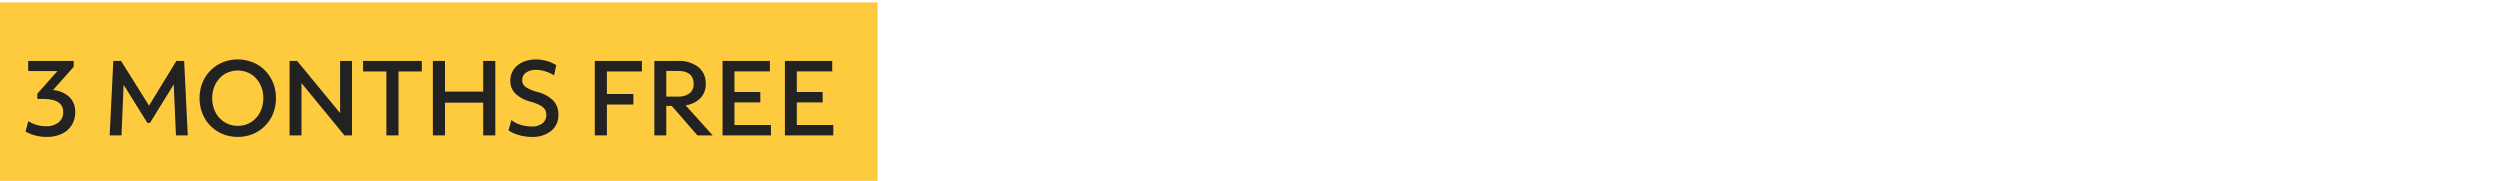 <svg xmlns="http://www.w3.org/2000/svg" xmlns:xlink="http://www.w3.org/1999/xlink" width="470" height="34" viewBox="0 0 470 34">
  <defs>
    <clipPath id="clip-fg-3-monthfree-t">
      <rect width="470" height="34"/>
    </clipPath>
  </defs>
  <g id="fg-3-monthfree-t" clip-path="url(#clip-fg-3-monthfree-t)">
    <path id="Path_83909" data-name="Path 83909" d="M0,0H165V34H0Z" transform="translate(0 0.457)" fill="#ffcb3e"/>
    <path id="Path_83903" data-name="Path 83903" d="M4.8,21.28a8.8,8.8,0,0,1-2.18-.27A6.3,6.3,0,0,1,.8,20.26l.52-1.94a6,6,0,0,0,1.55.7,6.017,6.017,0,0,0,1.73.26A3.716,3.716,0,0,0,7,18.57a2.413,2.413,0,0,0,.88-1.99q0-2.44-3.84-2.44H3.02v-.98L6.8,8.9H1.3V7H9.86V8.1l-3.9,4.38a5.12,5.12,0,0,1,3.1,1.31,3.806,3.806,0,0,1,1.08,2.83,4.506,4.506,0,0,1-.66,2.45A4.4,4.4,0,0,1,7.62,20.7,6.415,6.415,0,0,1,4.8,21.28ZM16.62,21,17.3,7h1.46l5.26,8.4L29.16,7h1.46l.68,14H29.08l-.42-9.58L24.2,18.64h-.5l-4.46-7.16L18.84,21Zm24.08.28a7.288,7.288,0,0,1-2.85-.55,6.914,6.914,0,0,1-3.79-3.84A7.61,7.61,0,0,1,33.52,14a7.61,7.61,0,0,1,.54-2.89,6.914,6.914,0,0,1,3.79-3.84,7.659,7.659,0,0,1,5.7,0,6.914,6.914,0,0,1,3.79,3.84A7.61,7.61,0,0,1,47.88,14a7.61,7.61,0,0,1-.54,2.89,6.914,6.914,0,0,1-3.79,3.84A7.288,7.288,0,0,1,40.7,21.28Zm0-2.08a4.555,4.555,0,0,0,2.48-.68,4.792,4.792,0,0,0,1.7-1.85A5.615,5.615,0,0,0,45.5,14a5.615,5.615,0,0,0-.62-2.67,4.792,4.792,0,0,0-1.7-1.85,4.844,4.844,0,0,0-4.95,0,4.767,4.767,0,0,0-1.71,1.85A5.615,5.615,0,0,0,35.9,14a5.615,5.615,0,0,0,.62,2.67,4.767,4.767,0,0,0,1.71,1.85A4.57,4.57,0,0,0,40.7,19.2ZM50.44,21V7h1.42l8.08,9.8V7h2.24V21H60.76l-8.08-9.84V21Zm18.2,0V8.98H64.26V7H75.3V8.98H70.92V21Zm8.74,0V7h2.28v5.76h7.18V7h2.28V21H86.84V14.84H79.66V21Zm18.58.28a8.627,8.627,0,0,1-2.4-.34,6.361,6.361,0,0,1-1.96-.9l.54-1.92a5.227,5.227,0,0,0,1.72.88,6.846,6.846,0,0,0,2.06.32,3.272,3.272,0,0,0,2.05-.58,2.064,2.064,0,0,0,.47-2.63,2.529,2.529,0,0,0-.95-.79,9.626,9.626,0,0,0-1.87-.7,6.349,6.349,0,0,1-2.78-1.53,3.312,3.312,0,0,1-.9-2.37,3.619,3.619,0,0,1,.61-2.08,4.082,4.082,0,0,1,1.71-1.41,5.978,5.978,0,0,1,2.54-.51,7.255,7.255,0,0,1,2.01.29,6.425,6.425,0,0,1,1.77.79l-.42,1.92a6.326,6.326,0,0,0-1.65-.77,5.885,5.885,0,0,0-1.71-.27,3.165,3.165,0,0,0-1.91.52,1.666,1.666,0,0,0-.71,1.42,1.526,1.526,0,0,0,.62,1.25,6.57,6.57,0,0,0,2.12.93,6.566,6.566,0,0,1,3.07,1.63,3.71,3.71,0,0,1,.99,2.65,3.793,3.793,0,0,1-1.35,3.07A5.54,5.54,0,0,1,95.96,21.28ZM107.82,21V7h8.86V8.98H110.1v4.24h4.98V15.2H110.1V21Zm11.2,0V7h4.4a5.9,5.9,0,0,1,3.87,1.15,3.891,3.891,0,0,1,1.39,3.17,3.715,3.715,0,0,1-1,2.67,4.814,4.814,0,0,1-2.78,1.35L129.98,21h-2.86l-4.82-5.54h-1.04V21Zm4.4-12.12h-2.16V13.7h2.16a3.482,3.482,0,0,0,2.22-.61,2.136,2.136,0,0,0,.76-1.77Q126.4,8.88,123.42,8.88ZM131.84,21V7h8.9V8.96h-6.66v3.88h4.86V14.8h-4.86v4.24h6.86V21Zm11.72,0V7h8.9V8.96H145.8v3.88h4.86V14.8H145.8v4.24h6.86V21Z" transform="translate(4 4.457)" fill="#222"/>
  </g>
</svg>

